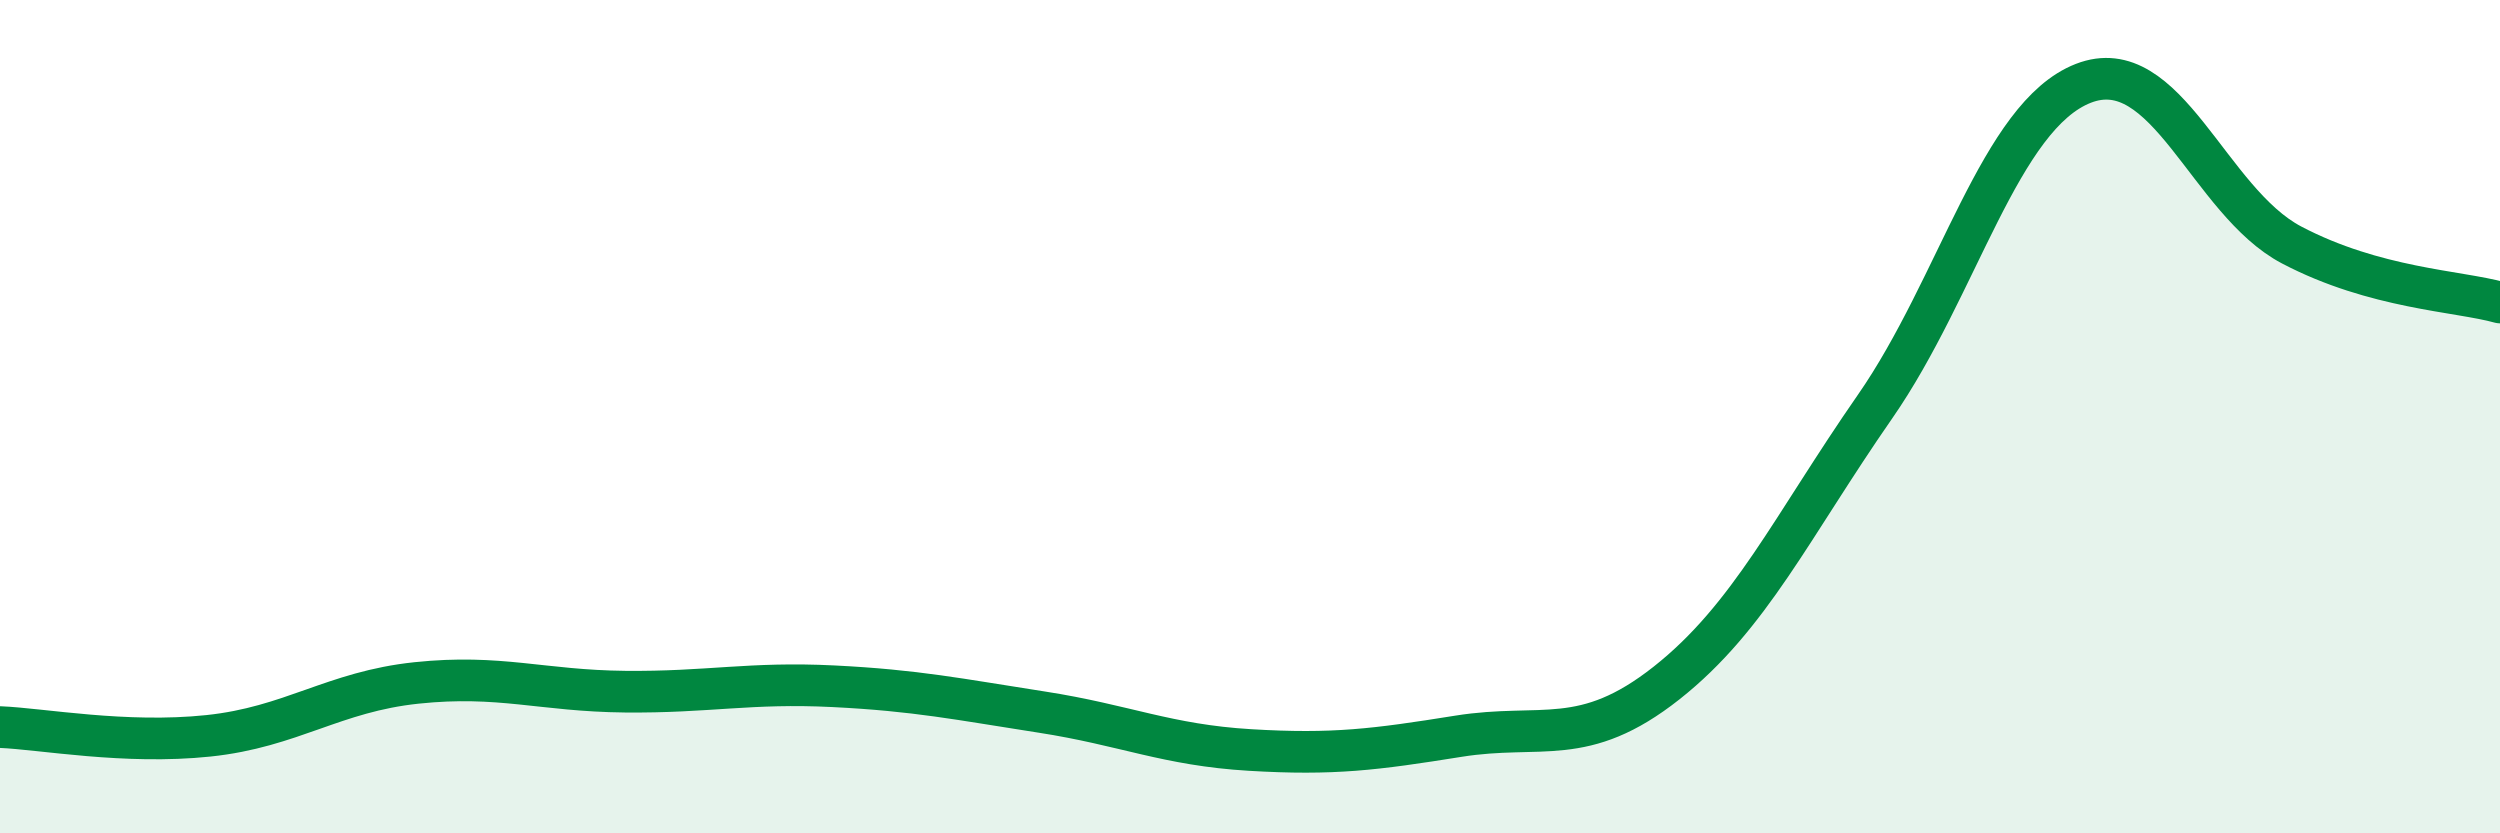 
    <svg width="60" height="20" viewBox="0 0 60 20" xmlns="http://www.w3.org/2000/svg">
      <path
        d="M 0,17.45 C 1,17.49 3,17.87 5,17.66 C 7,17.45 8,16.6 10,16.39 C 12,16.18 13,16.58 15,16.6 C 17,16.62 18,16.37 20,16.47 C 22,16.57 23,16.78 25,17.09 C 27,17.4 28,17.88 30,18 C 32,18.12 33,17.99 35,17.67 C 37,17.35 38,17.97 40,16.39 C 42,14.81 43,12.64 45,9.76 C 47,6.88 48,2.78 50,2 C 52,1.22 53,4.83 55,5.88 C 57,6.93 59,6.98 60,7.26L60 20L0 20Z"
        fill="#008740"
        opacity="0.1"
        stroke-linecap="round"
        stroke-linejoin="round"
      />
      <path
        d="M 0,17.45 C 1,17.49 3,17.87 5,17.66 C 7,17.45 8,16.6 10,16.39 C 12,16.18 13,16.58 15,16.6 C 17,16.62 18,16.37 20,16.47 C 22,16.57 23,16.78 25,17.09 C 27,17.4 28,17.88 30,18 C 32,18.12 33,17.99 35,17.67 C 37,17.35 38,17.97 40,16.39 C 42,14.81 43,12.64 45,9.76 C 47,6.88 48,2.78 50,2 C 52,1.22 53,4.83 55,5.88 C 57,6.93 59,6.98 60,7.26"
        stroke="#008740"
        stroke-width="1"
        fill="none"
        stroke-linecap="round"
        stroke-linejoin="round"
      />
    </svg>
  